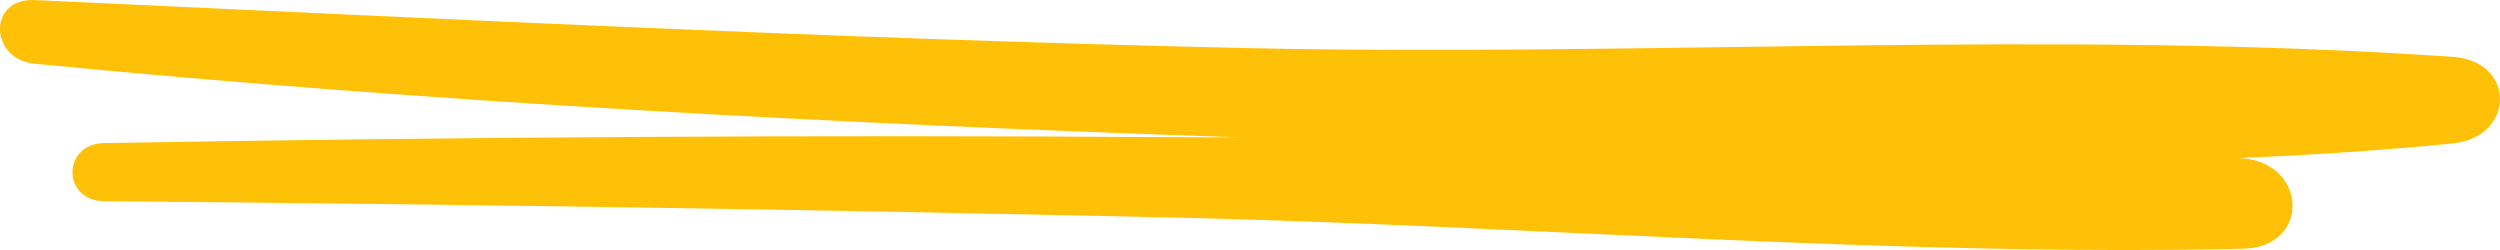 <svg width="80" height="8" viewBox="0 0 80 8" xmlns="http://www.w3.org/2000/svg">
    <path d="M78.49 1.819c-12.768-.879-25.898.005-38.723-.283C26.87 1.246 13.99.592 1.107.002-.4-.068-.338 1.9 1.107 2.04c12.806 1.244 25.676 1.92 38.549 2.356-.696-.002-1.395 0-2.089-.006-11.413-.08-22.82-.007-34.232.188-1.353.023-1.357 1.848 0 1.86 11.412.098 22.825.268 34.232.524 11.355.256 22.875 1.251 34.22.997 2.14-.048 2.058-2.706 0-2.892l-.15-.01c2.304-.094 4.59-.244 6.853-.467 1.984-.196 2.042-2.632 0-2.771" fill="#FFC107" fill-rule="evenodd"/>
</svg>
